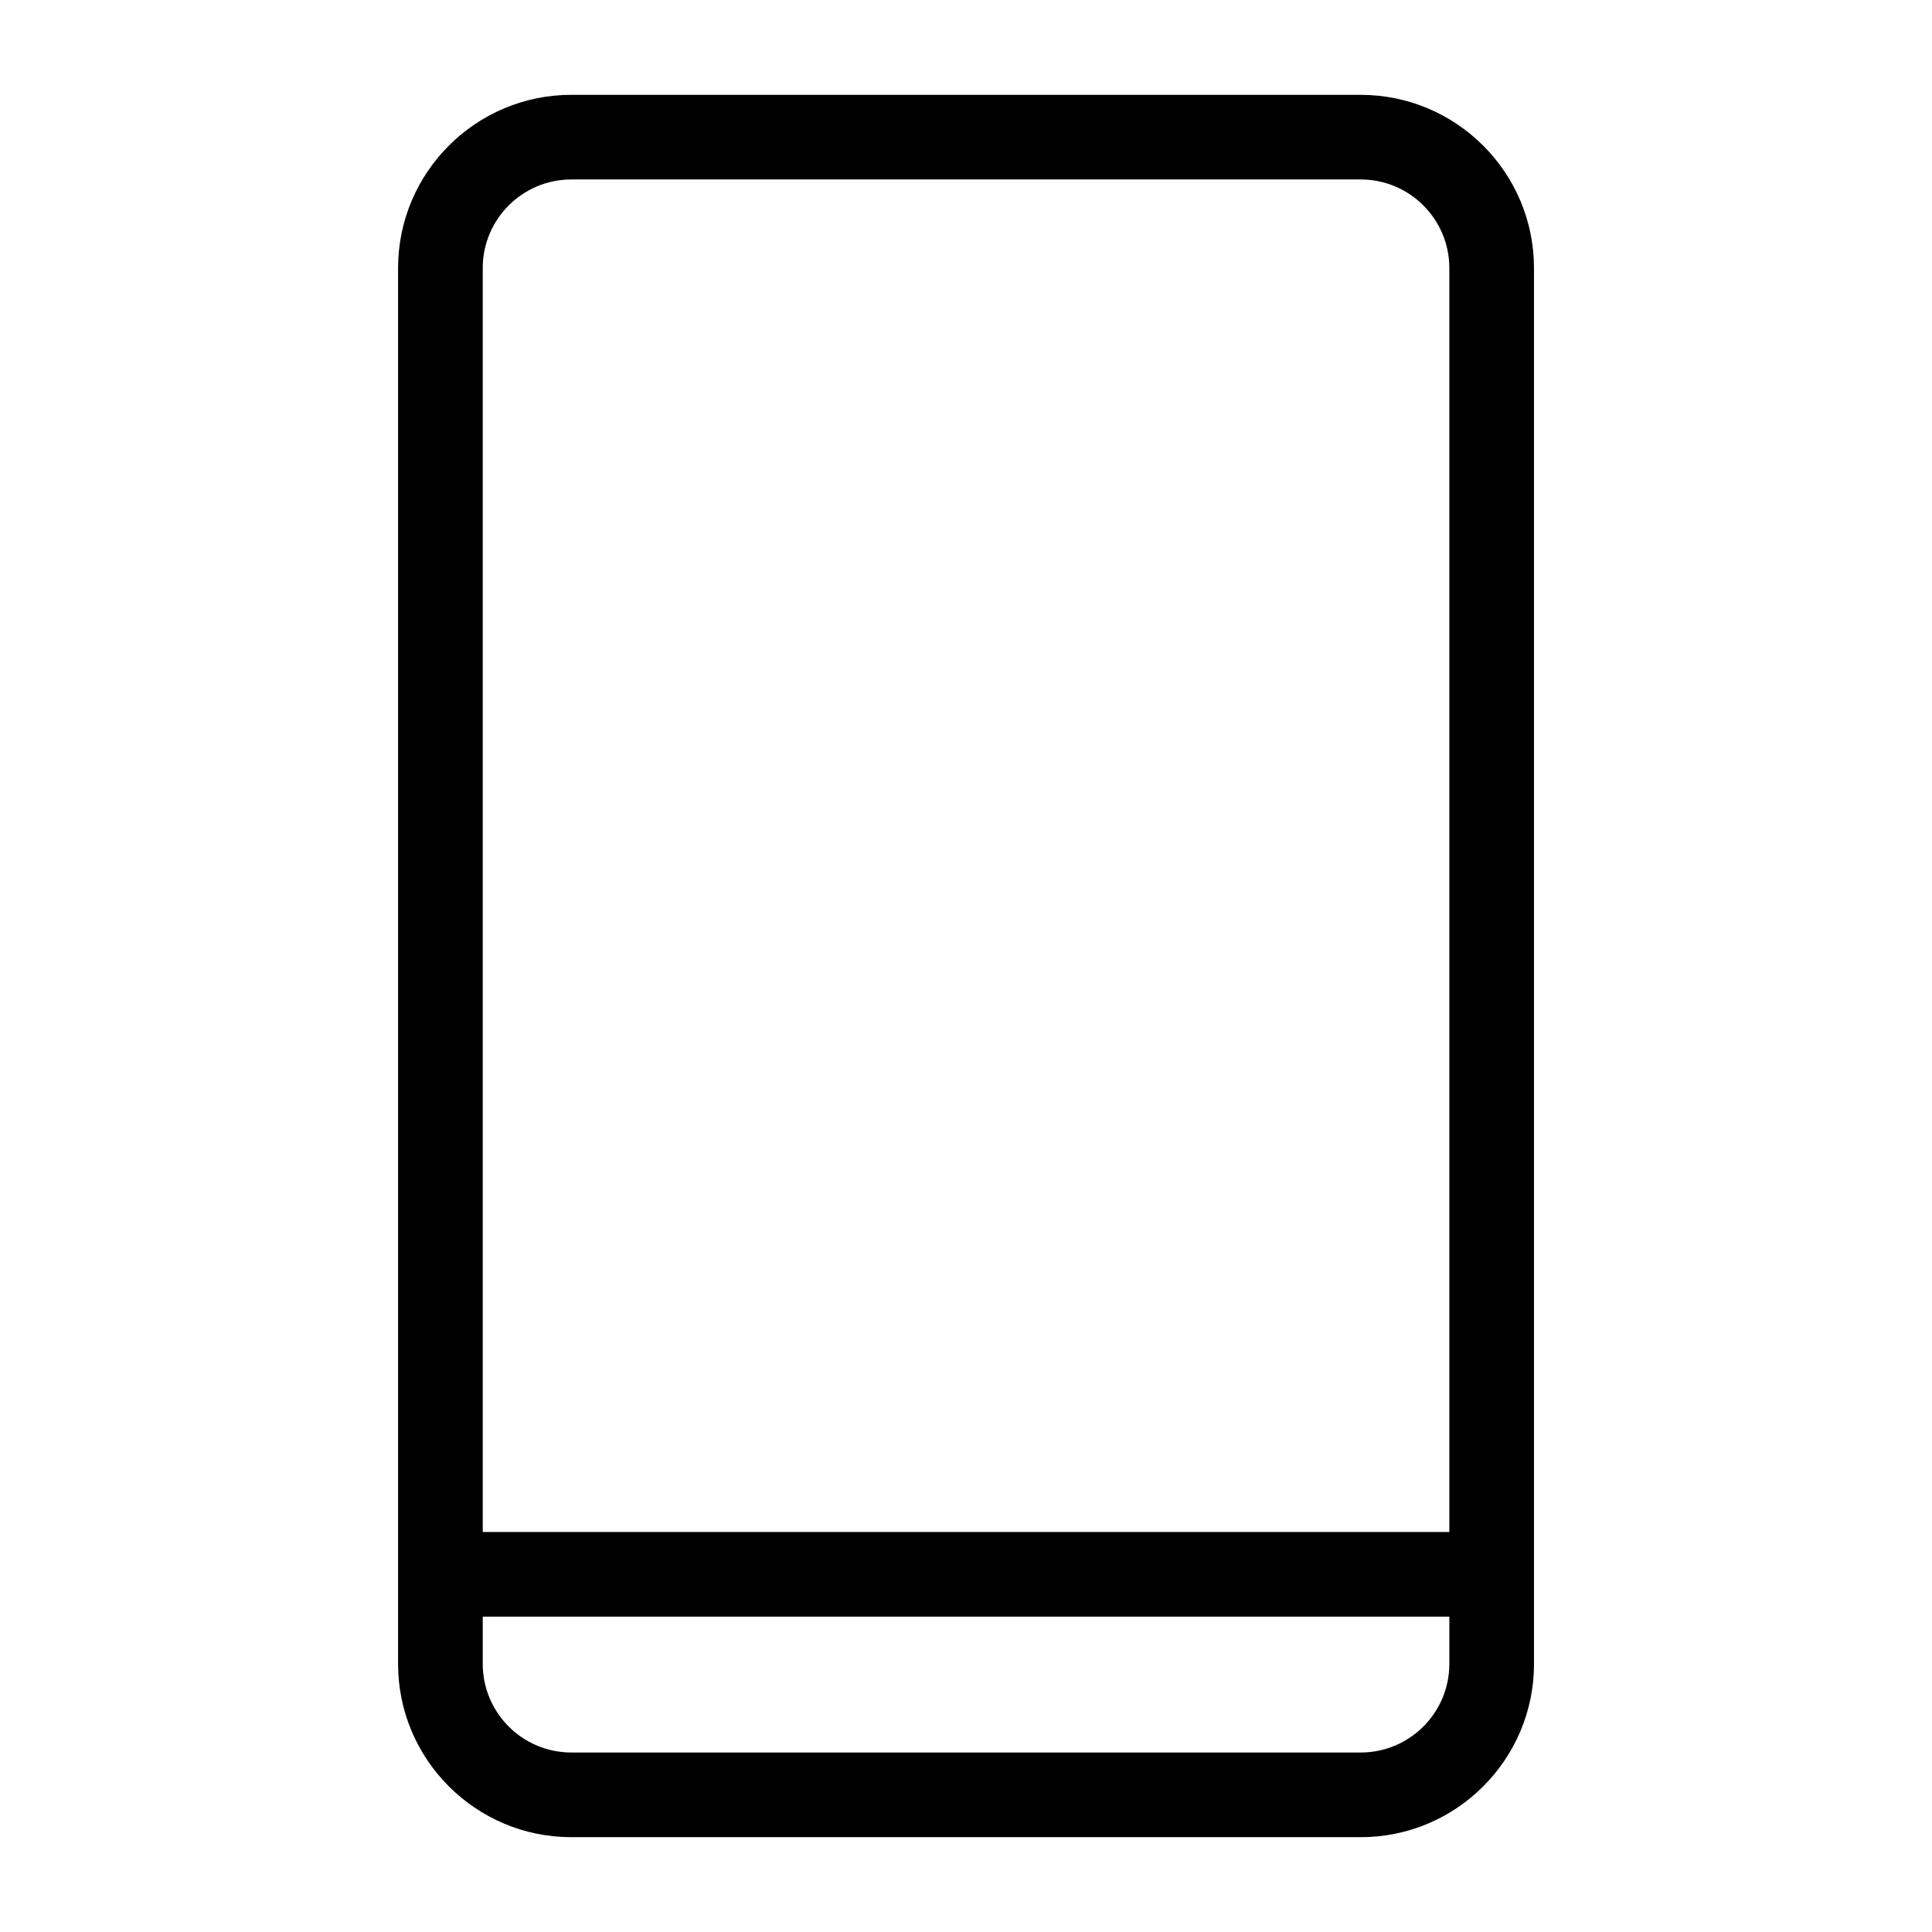 <?xml version="1.0" encoding="UTF-8"?>
<!-- Uploaded to: ICON Repo, www.svgrepo.com, Generator: ICON Repo Mixer Tools -->
<svg fill="#000000" width="800px" height="800px" version="1.1" viewBox="144 144 512 512" xmlns="http://www.w3.org/2000/svg">
 <path d="m504.61 169.13h-209.21c-25.312 0-45.906 20.594-45.906 45.906v369.93c0 25.312 20.594 45.906 45.906 45.906h209.22c25.312 0 45.906-20.594 45.906-45.906l-0.004-369.93c0-25.309-20.594-45.898-45.906-45.898zm-209.21 22.43h209.22c12.941 0 23.469 10.527 23.469 23.469v334.96h-256.16v-334.96c0-12.934 10.527-23.469 23.469-23.469zm209.21 416.87h-209.21c-12.941 0-23.469-10.527-23.469-23.469v-12.531h256.16v12.531c-0.004 12.938-10.535 23.469-23.477 23.469z"/>
</svg>